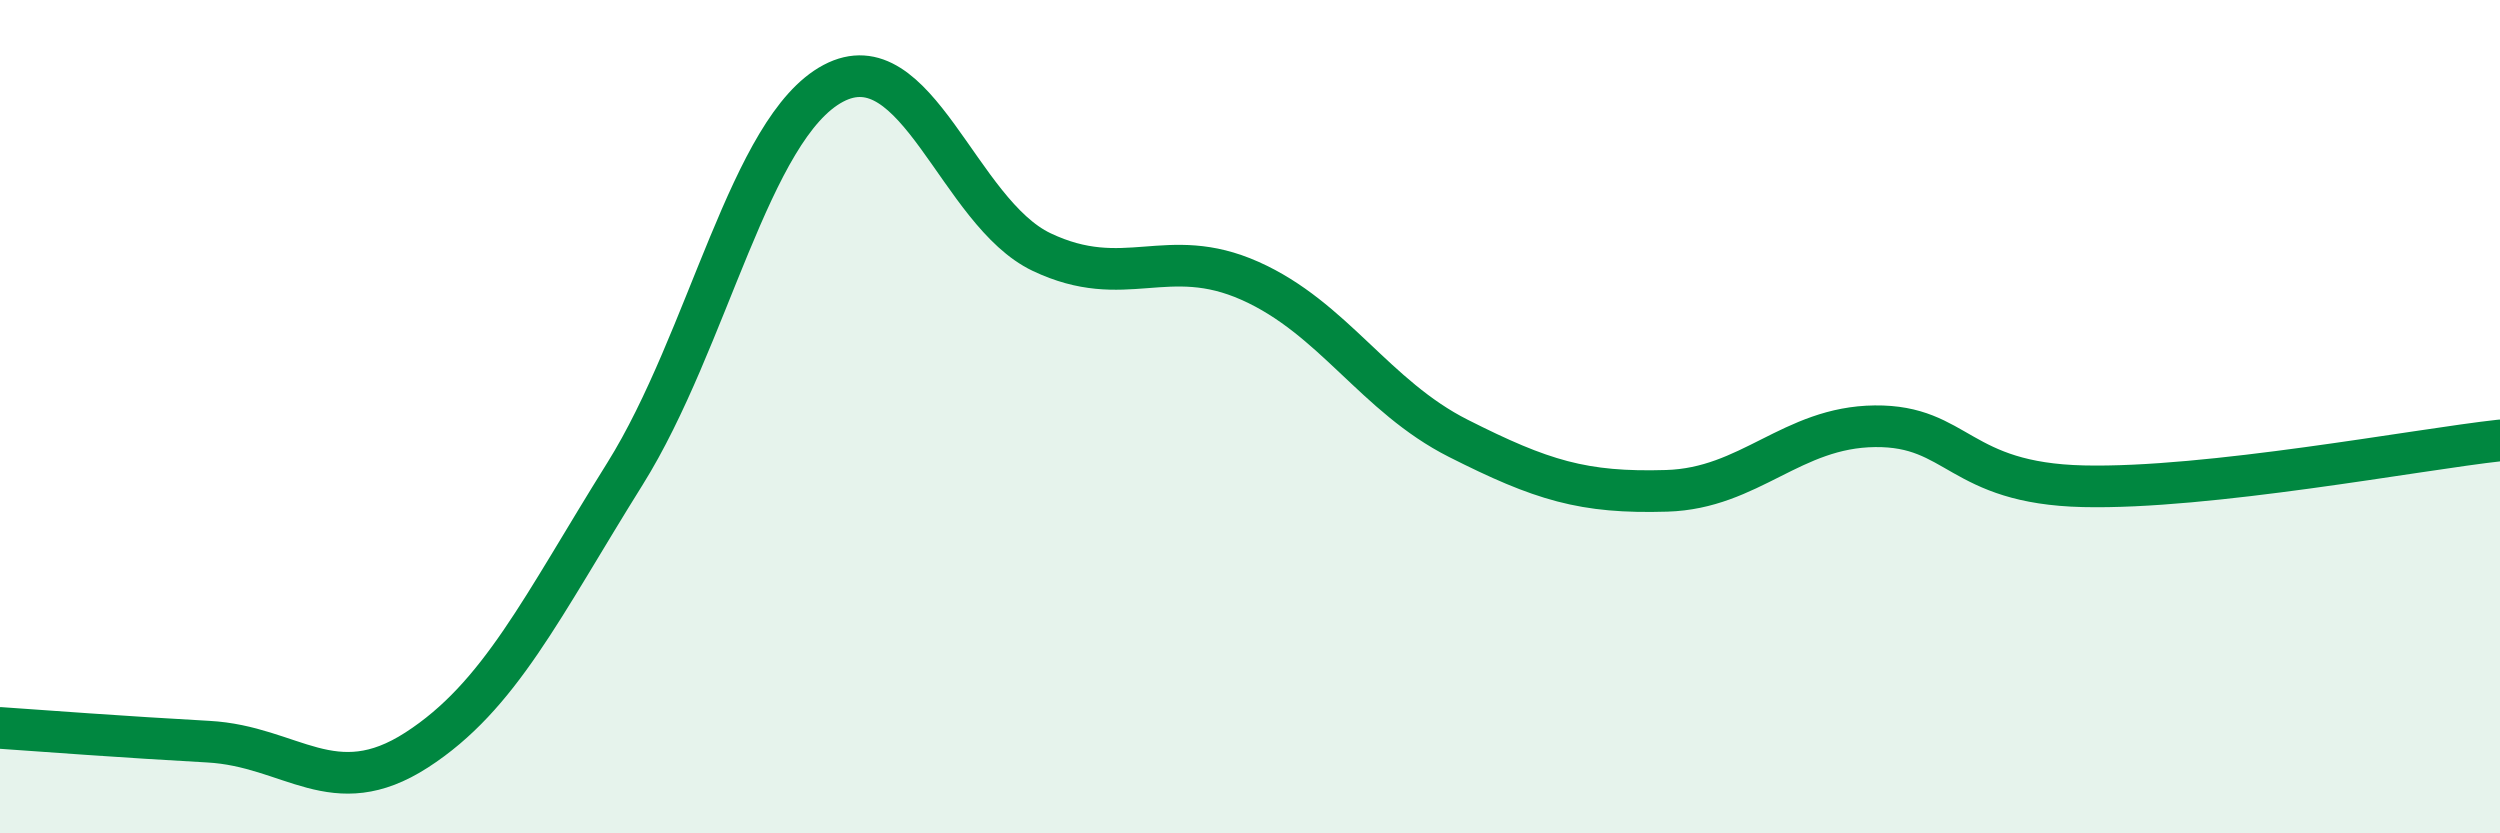 
    <svg width="60" height="20" viewBox="0 0 60 20" xmlns="http://www.w3.org/2000/svg">
      <path
        d="M 0,17.47 C 1,17.54 3,17.69 5,17.8 C 7,17.91 8,19.29 10,18 C 12,16.71 13,14.57 15,11.37 C 17,8.17 18,3.06 20,2 C 22,0.94 23,5.1 25,6.05 C 27,7 28,5.85 30,6.74 C 32,7.63 33,9.51 35,10.52 C 37,11.53 38,11.84 40,11.78 C 42,11.72 43,10.25 45,10.23 C 47,10.21 47,11.6 50,11.67 C 53,11.74 58,10.79 60,10.57L60 20L0 20Z"
        fill="#008740"
        opacity="0.1"
        stroke-linecap="round"
        stroke-linejoin="round"
      />
      <path
        d="M 0,17.47 C 1,17.54 3,17.69 5,17.8 C 7,17.91 8,19.29 10,18 C 12,16.71 13,14.57 15,11.37 C 17,8.17 18,3.06 20,2 C 22,0.94 23,5.1 25,6.05 C 27,7 28,5.85 30,6.74 C 32,7.63 33,9.51 35,10.52 C 37,11.53 38,11.84 40,11.78 C 42,11.72 43,10.25 45,10.23 C 47,10.21 47,11.6 50,11.67 C 53,11.74 58,10.79 60,10.57"
        stroke="#008740"
        stroke-width="1"
        fill="none"
        stroke-linecap="round"
        stroke-linejoin="round"
      />
    </svg>
  